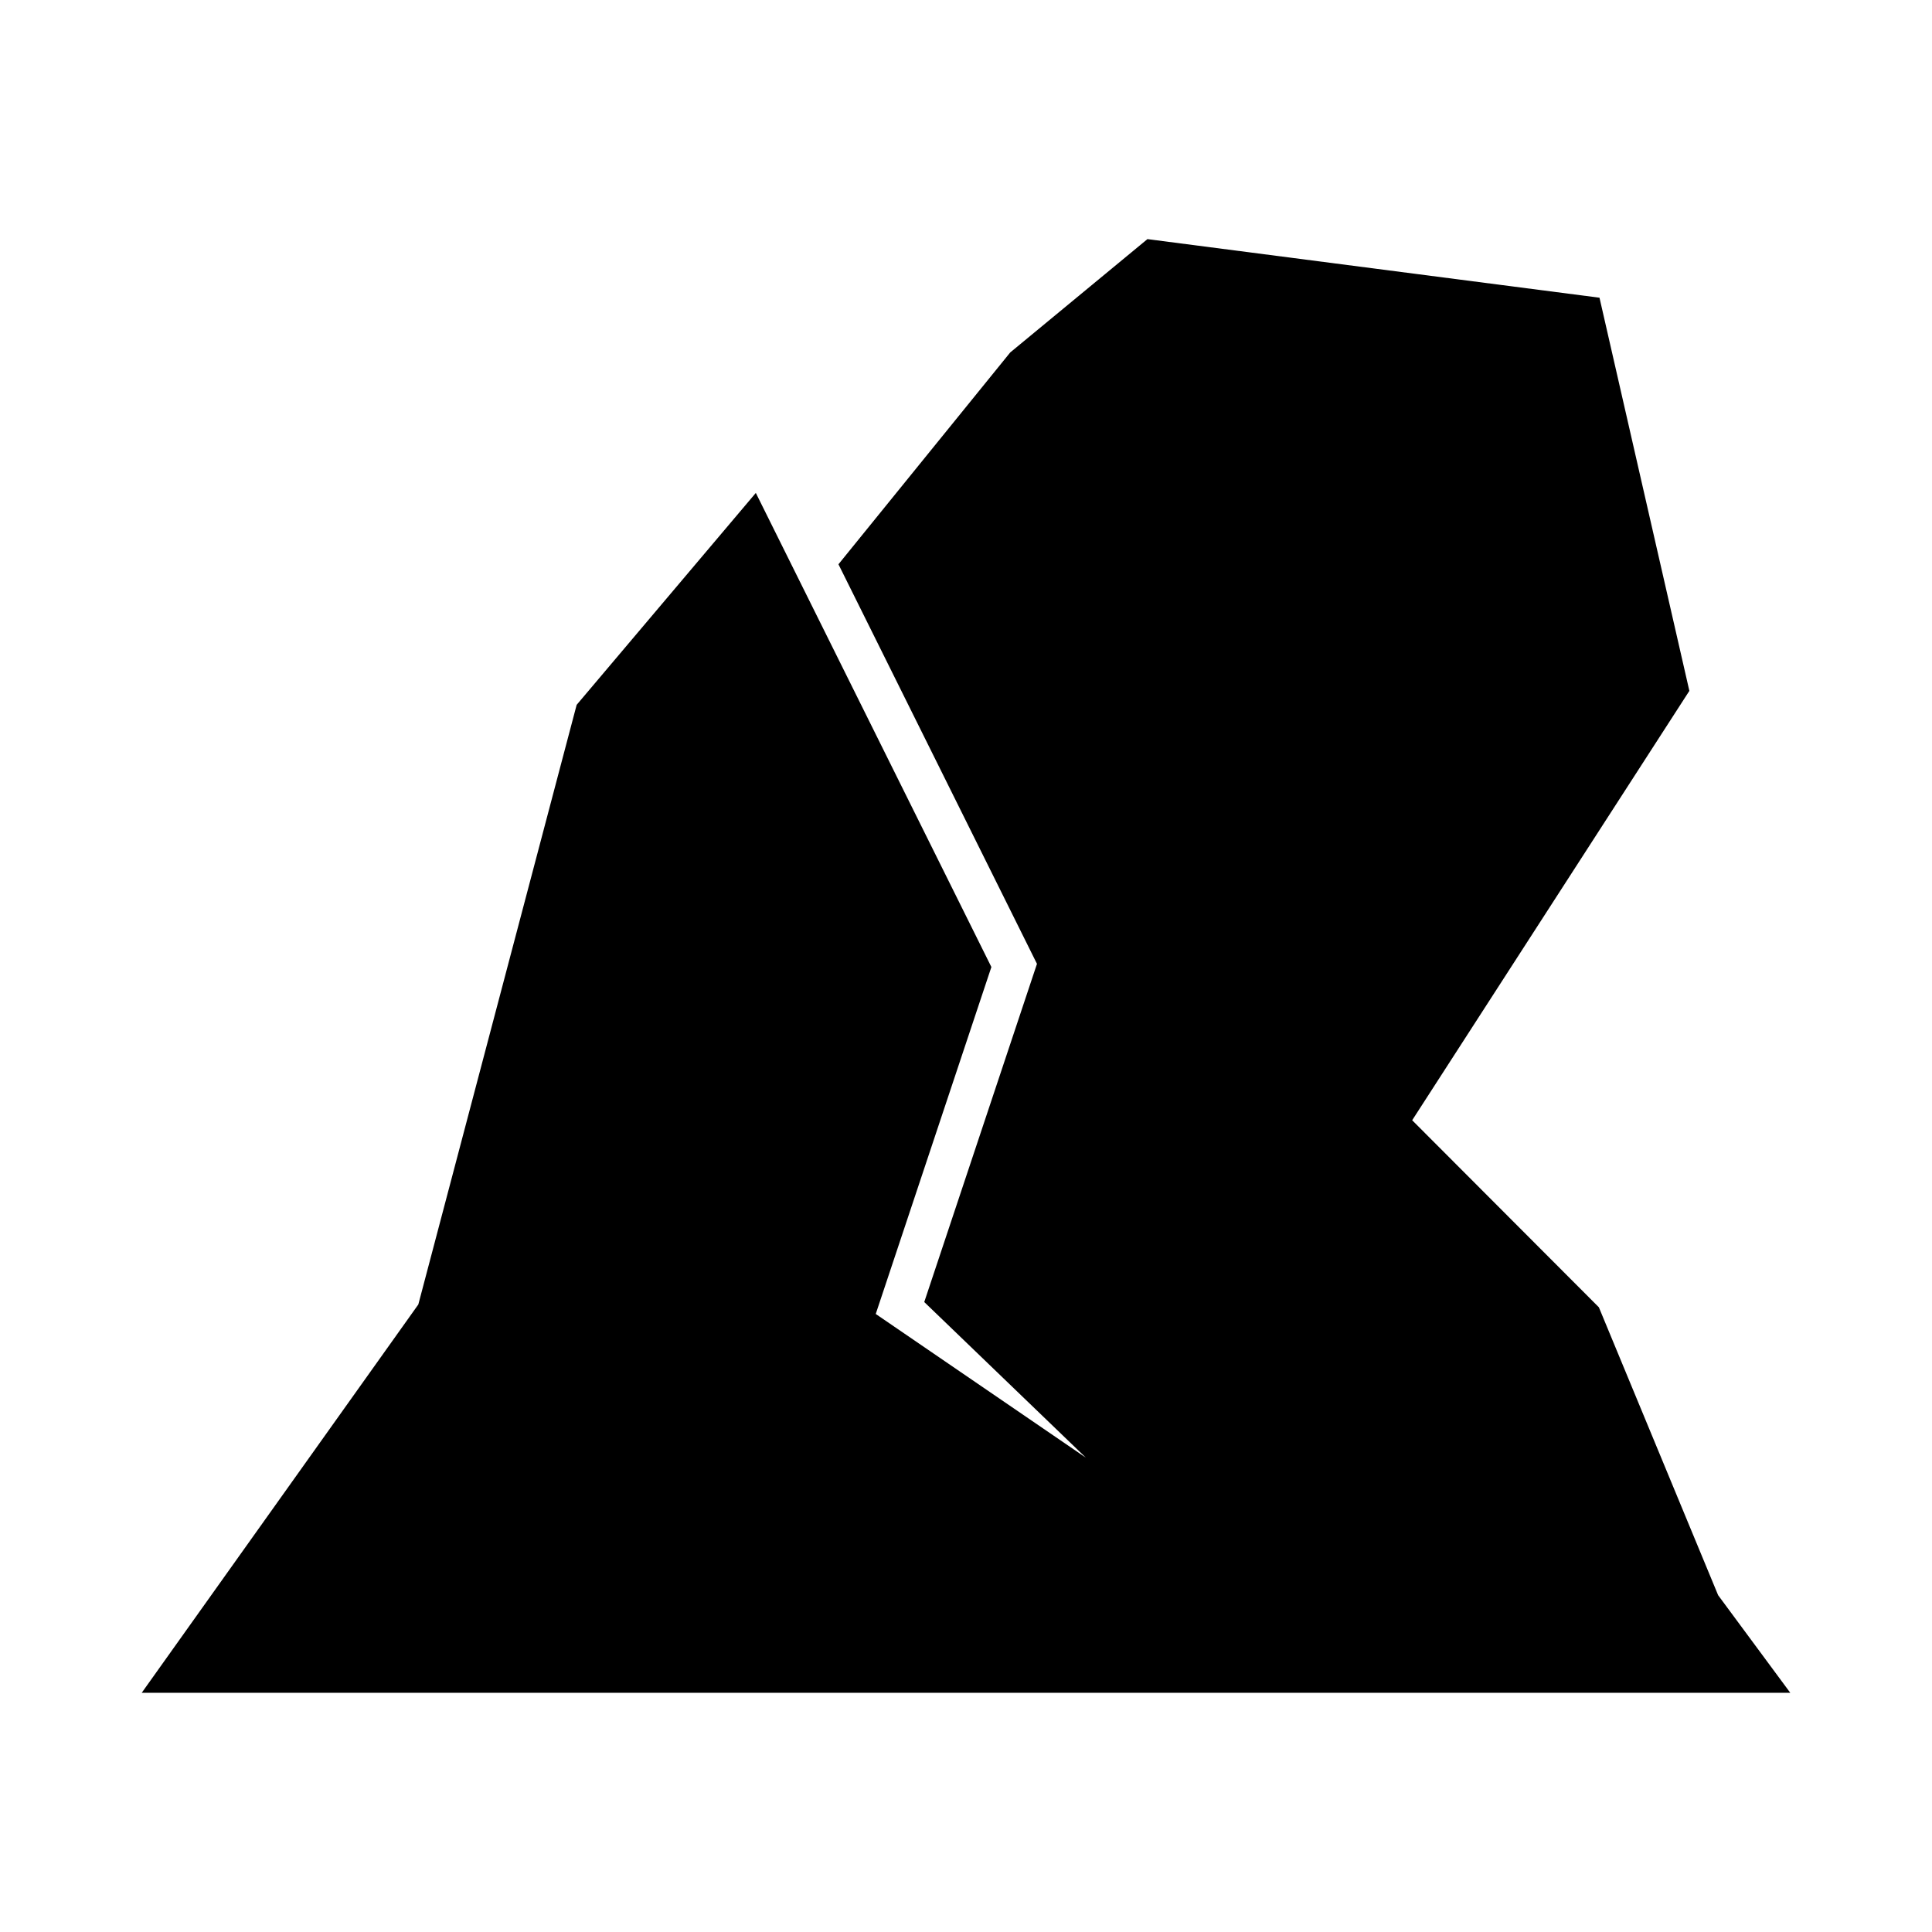 <?xml version="1.0" encoding="UTF-8"?>
<!-- Uploaded to: ICON Repo, www.iconrepo.com, Generator: ICON Repo Mixer Tools -->
<svg fill="#000000" width="800px" height="800px" version="1.1" viewBox="144 144 512 512" xmlns="http://www.w3.org/2000/svg">
 <path d="m254.86 489.7 41.961-158.91 47.48-56.16 62.426 125.64-30.645 91.945 55.699 38.094-42.844-41.254 29.871-89.625-52.609-105.89 45.52-56.137 36.363-30.035 119.8 15.527 23.816 104.19-73.457 113.79 49.477 49.57 31.605 76.301 19.121 25.863-436.89 0.004z"/>
</svg>